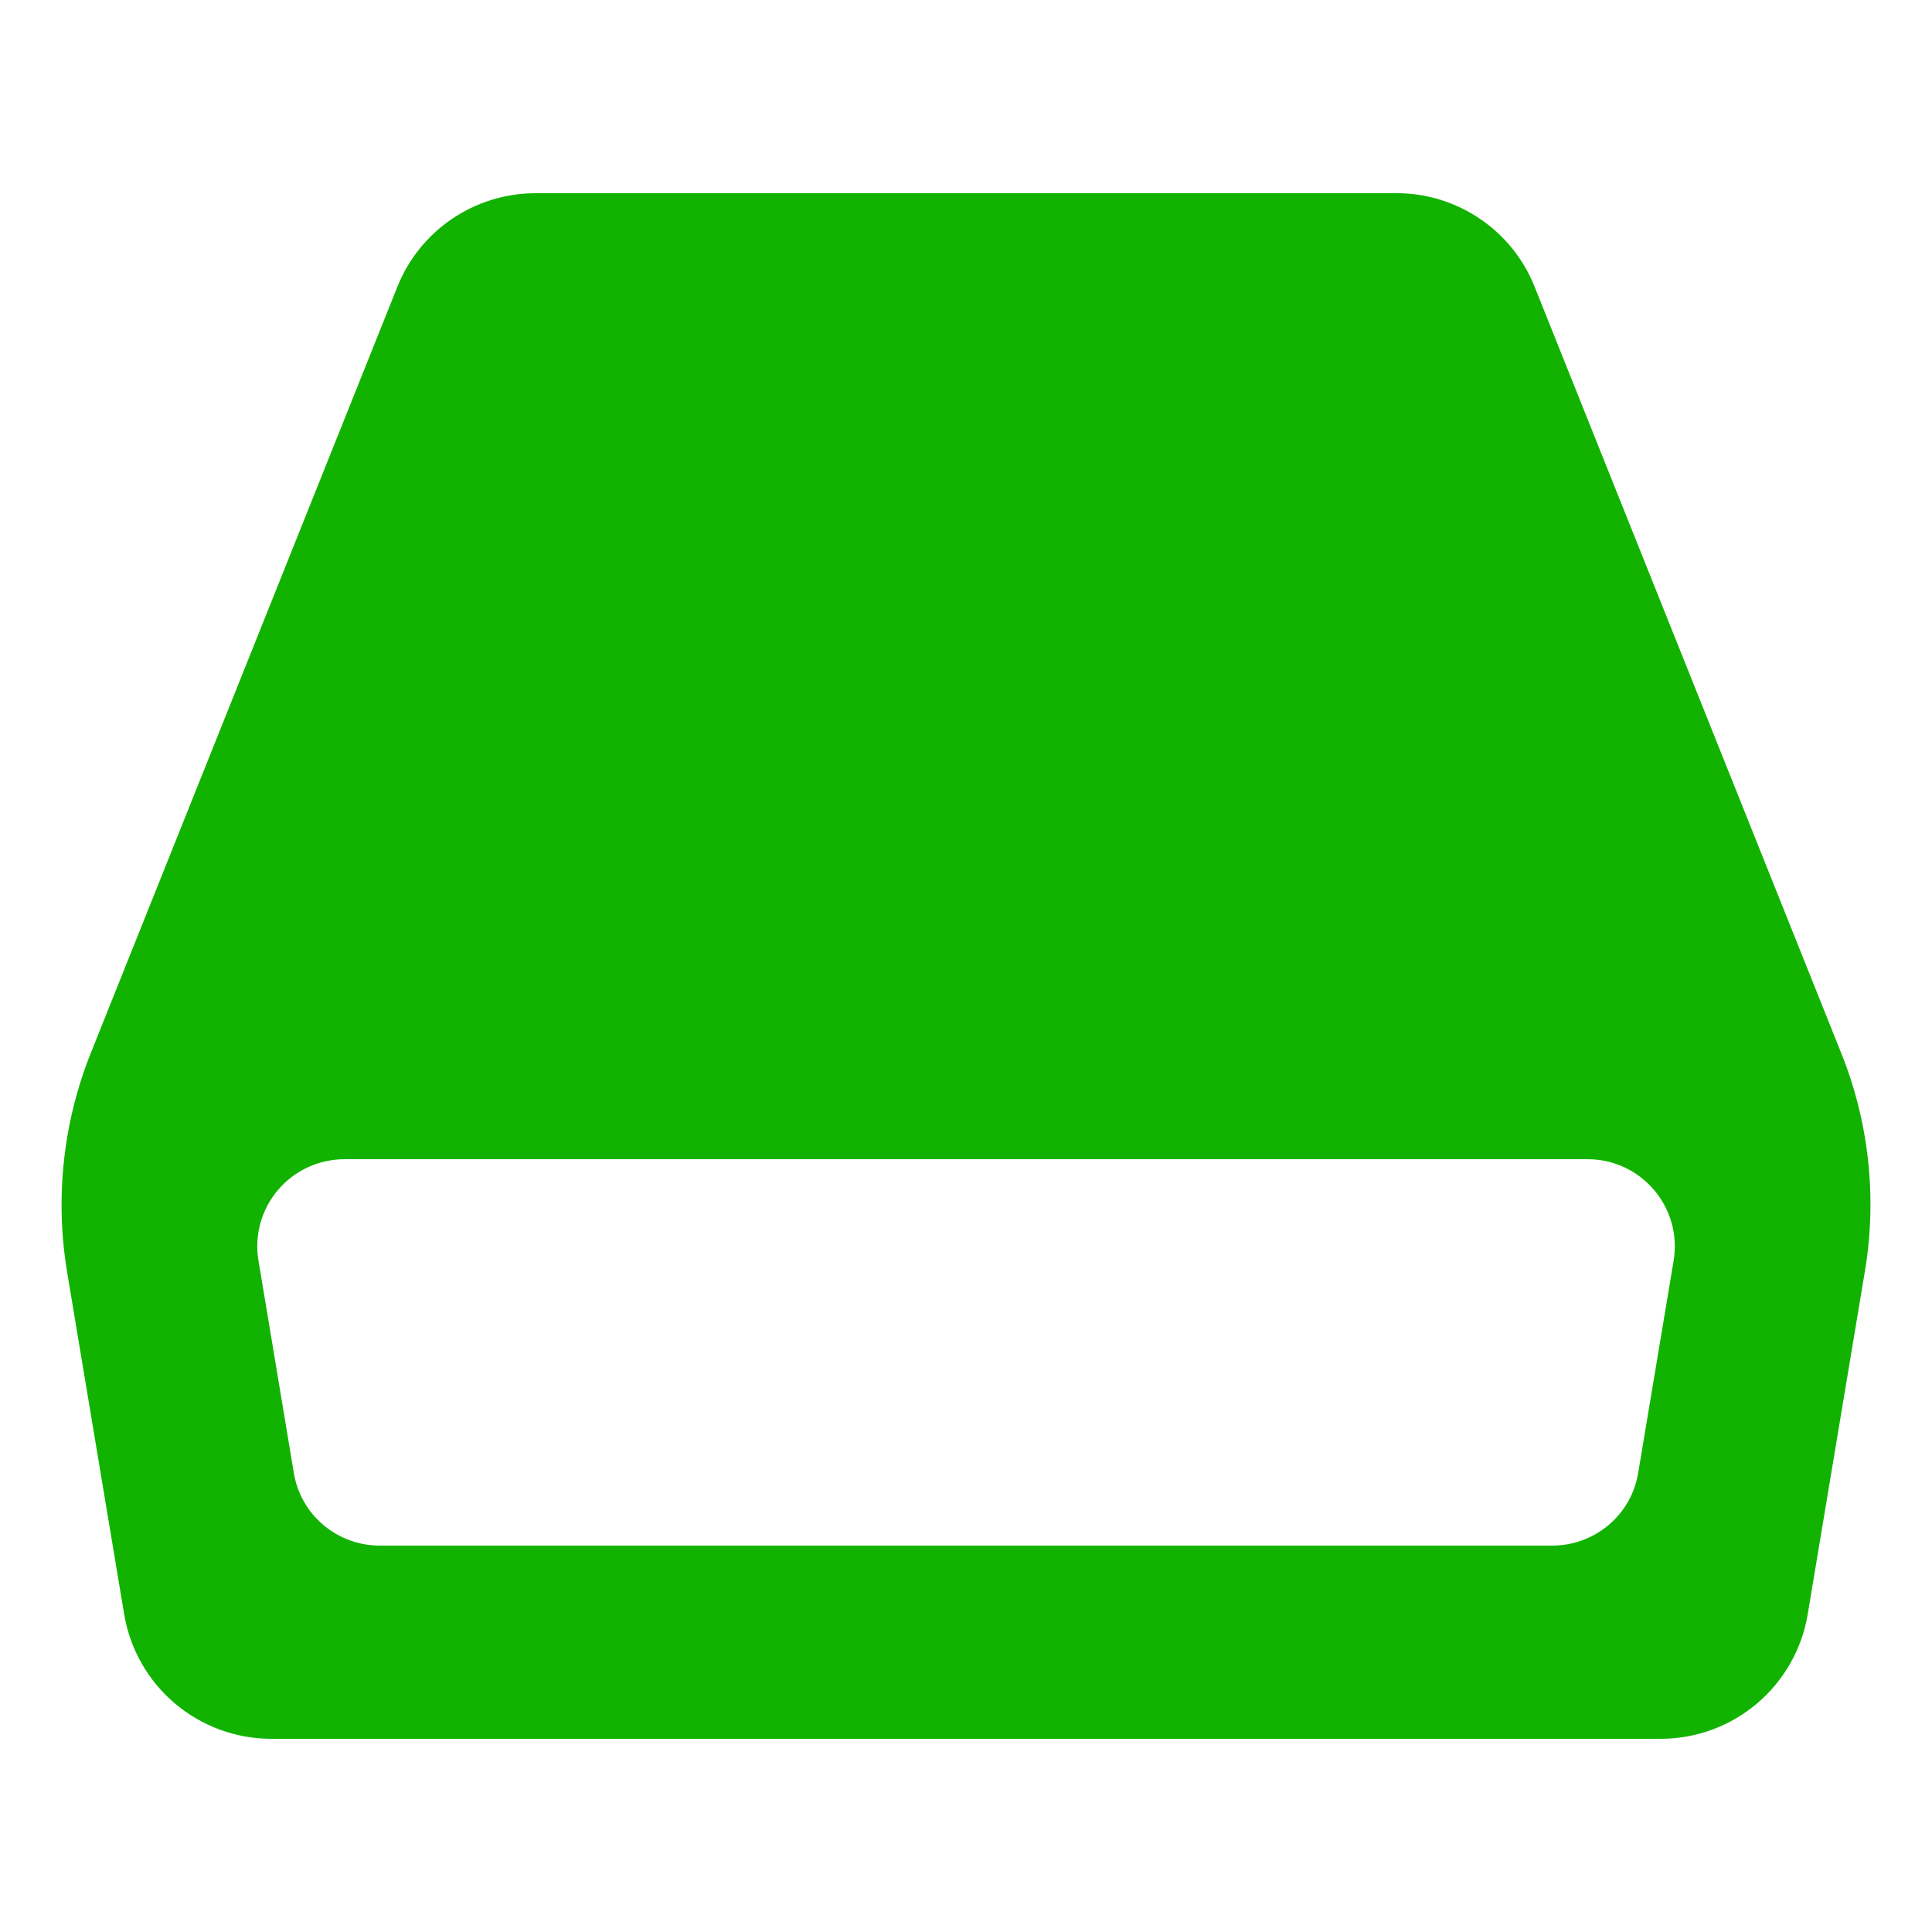 <svg width="16" height="16" viewBox="0 0 16 16" fill="none" xmlns="http://www.w3.org/2000/svg">
<path d="M15.247 8.718L12.71 2.377C12.619 2.147 12.461 1.95 12.256 1.812C12.052 1.673 11.81 1.599 11.563 1.6H4.437C3.931 1.6 3.477 1.907 3.29 2.377L0.753 8.718C0.522 9.295 0.454 9.924 0.556 10.536L1.028 13.367C1.076 13.656 1.225 13.918 1.448 14.107C1.671 14.296 1.954 14.4 2.246 14.4H13.753C14.357 14.4 14.872 13.963 14.971 13.367L15.443 10.536C15.547 9.924 15.479 9.294 15.247 8.718ZM13.567 12.196C13.54 12.365 13.453 12.519 13.322 12.629C13.191 12.74 13.026 12.8 12.854 12.8H3.146C2.974 12.8 2.809 12.74 2.678 12.629C2.547 12.519 2.46 12.365 2.433 12.196L2.141 10.442C2.123 10.338 2.129 10.232 2.156 10.131C2.184 10.029 2.234 9.935 2.302 9.855C2.37 9.775 2.454 9.711 2.549 9.667C2.645 9.623 2.749 9.6 2.854 9.6H13.147C13.594 9.6 13.934 10.001 13.86 10.442L13.567 12.196Z" fill="#12B300"/>
</svg>
